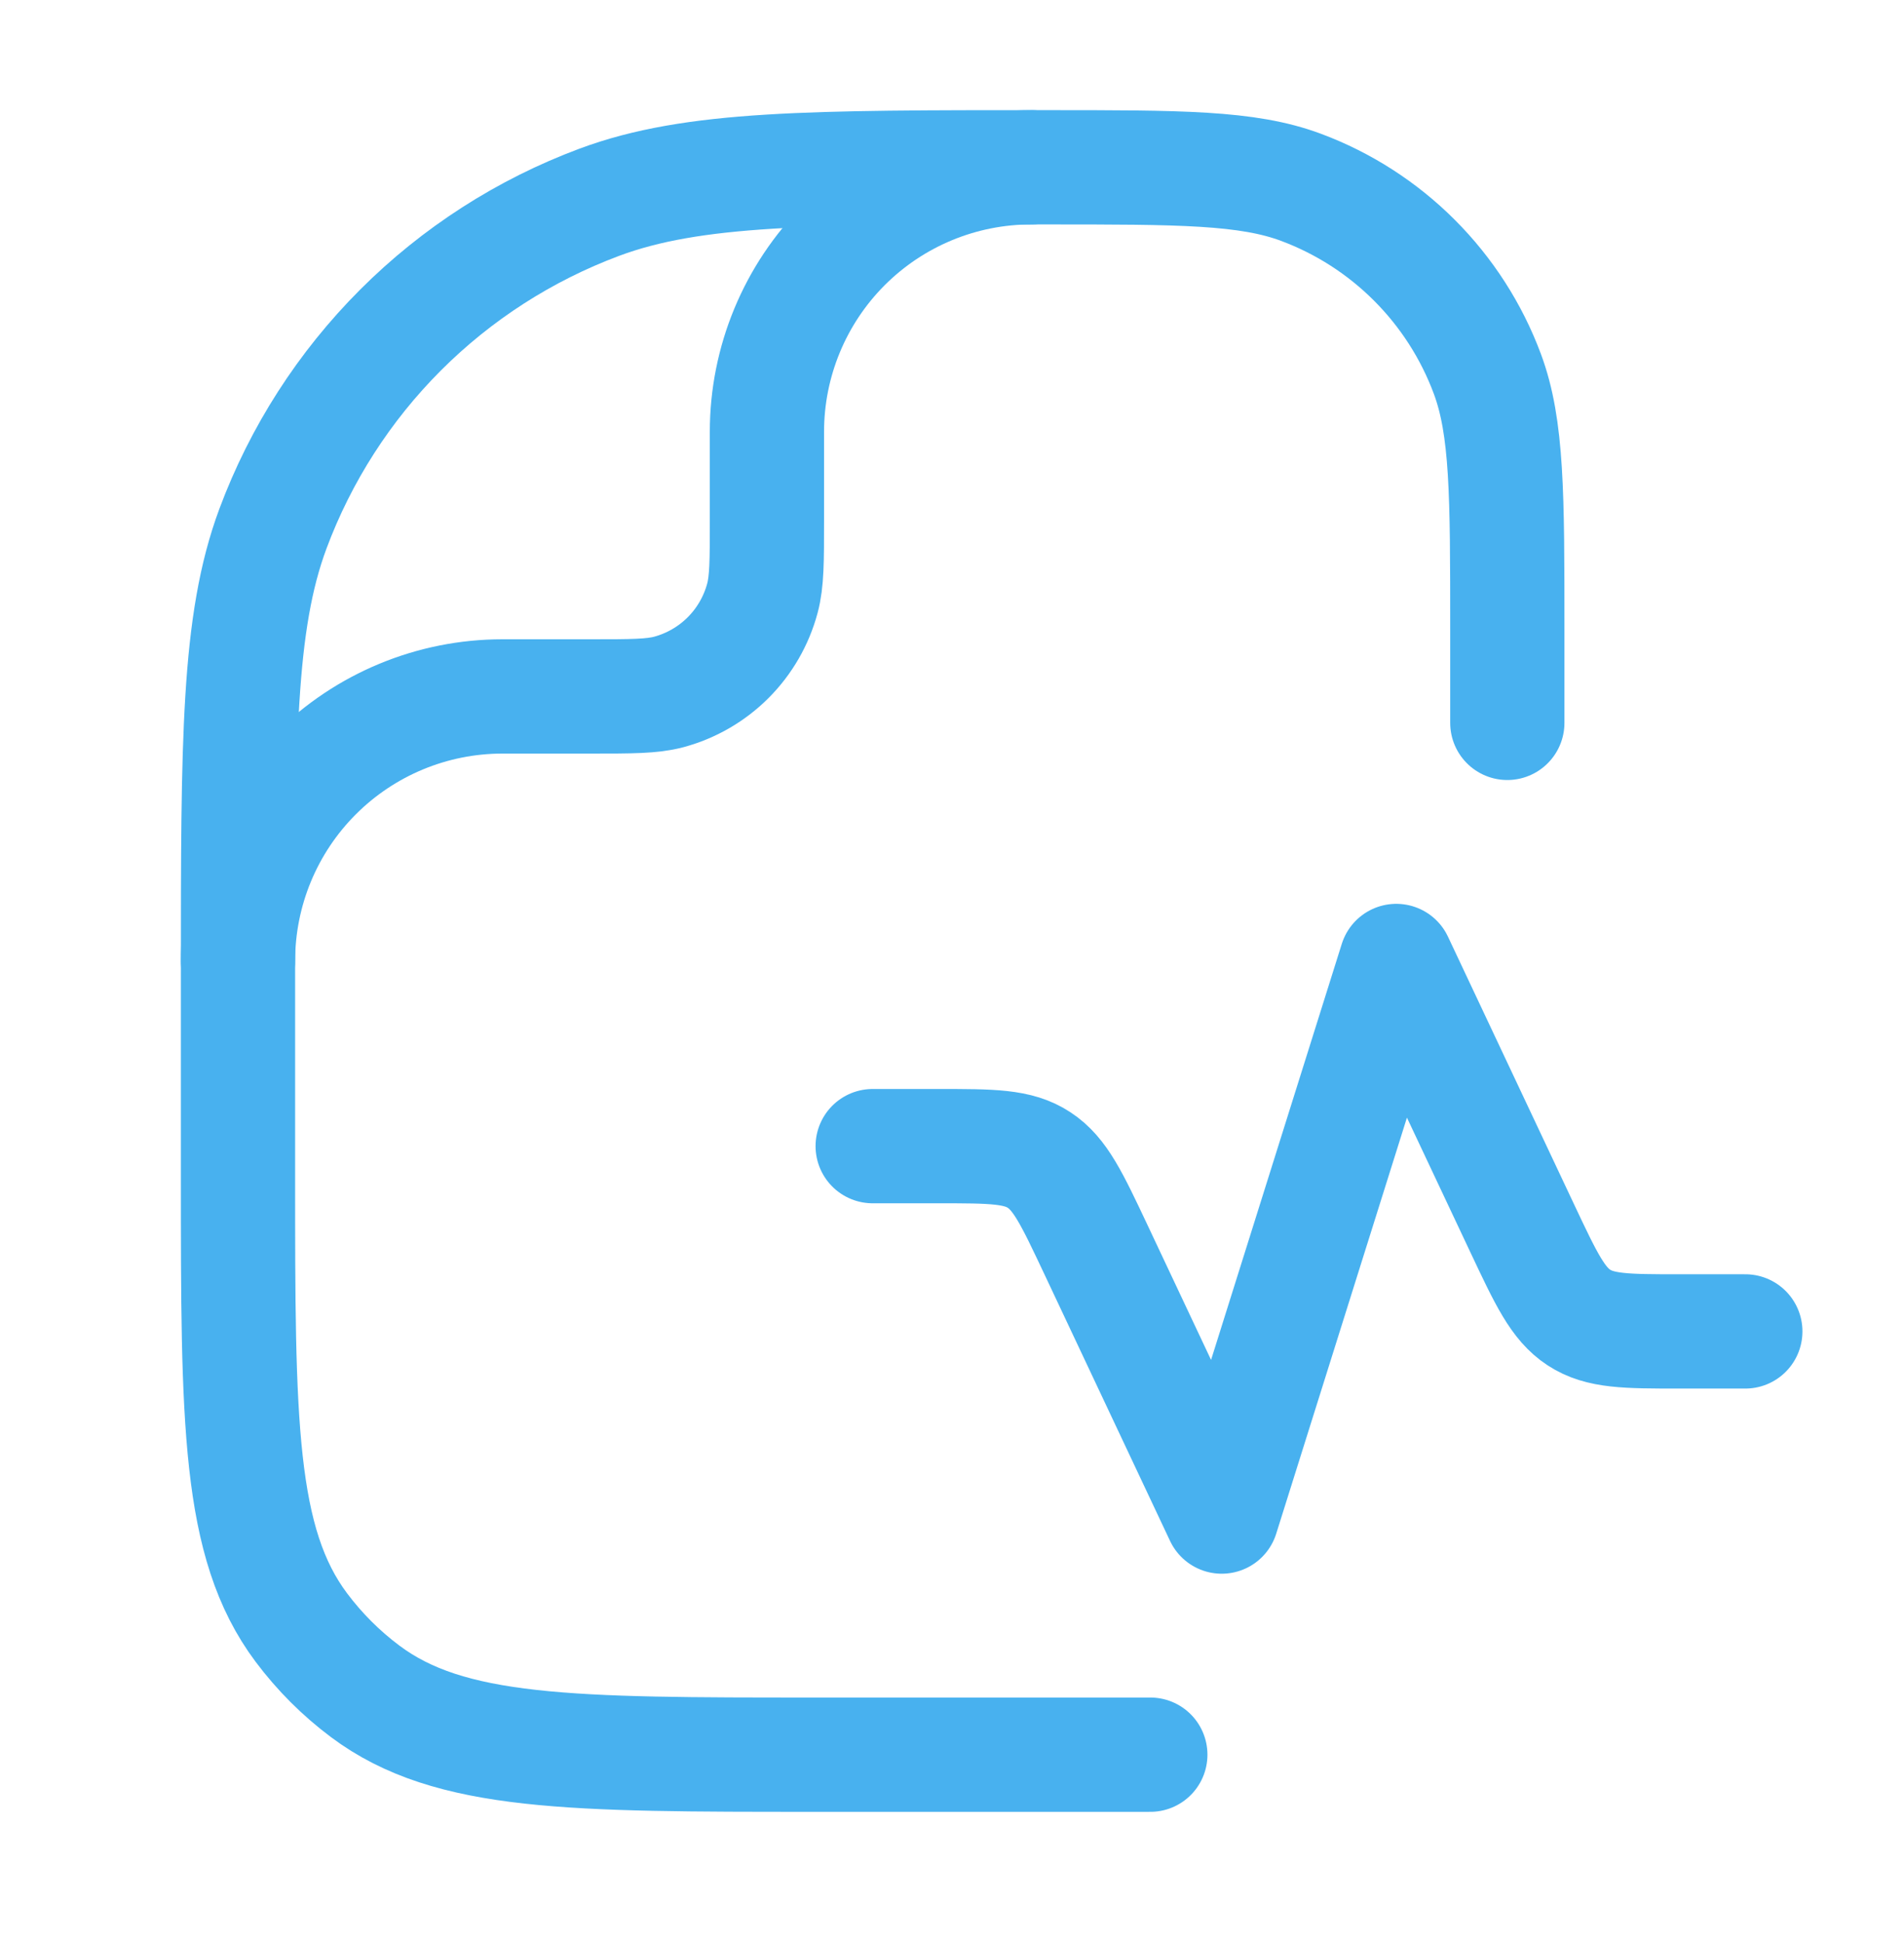 <svg width="50" height="51" viewBox="0 0 50 51" fill="none" xmlns="http://www.w3.org/2000/svg">
<path d="M39.583 18.974V16.512C39.583 12.984 39.583 11.22 39.058 9.811C38.641 8.692 37.988 7.676 37.143 6.831C36.298 5.986 35.282 5.333 34.163 4.916C32.754 4.391 30.99 4.391 27.462 4.391C21.29 4.391 18.202 4.391 15.738 5.309C13.778 6.04 11.999 7.183 10.52 8.661C9.041 10.14 7.897 11.919 7.167 13.878C6.25 16.343 6.25 19.43 6.25 25.603V30.905C6.25 37.301 6.25 40.497 7.912 42.718C8.389 43.354 8.953 43.919 9.59 44.395C11.81 46.057 15.006 46.057 21.402 46.057H30.208" stroke="#48B1EF" stroke-width="3" stroke-linecap="round" stroke-linejoin="round"/>
<path d="M22.917 30.084H24.667C26.046 30.084 26.735 30.084 27.288 30.449C27.842 30.811 28.15 31.466 28.767 32.772L32.083 39.807L36.667 25.224L39.983 32.259C40.6 33.566 40.908 34.22 41.462 34.582C42.017 34.945 42.704 34.947 44.083 34.947H45.833M6.25 25.224C6.25 23.382 6.982 21.616 8.284 20.314C9.586 19.012 11.352 18.28 13.194 18.28H15.508C16.585 18.28 17.123 18.28 17.565 18.162C18.154 18.003 18.691 17.692 19.122 17.261C19.553 16.829 19.863 16.292 20.021 15.703C20.14 15.261 20.14 14.724 20.14 13.647V11.334C20.14 9.493 20.871 7.727 22.173 6.424C23.476 5.122 25.242 4.391 27.083 4.391" stroke="#48B1EF" stroke-width="3" stroke-linecap="round" stroke-linejoin="round"/>
</svg>
